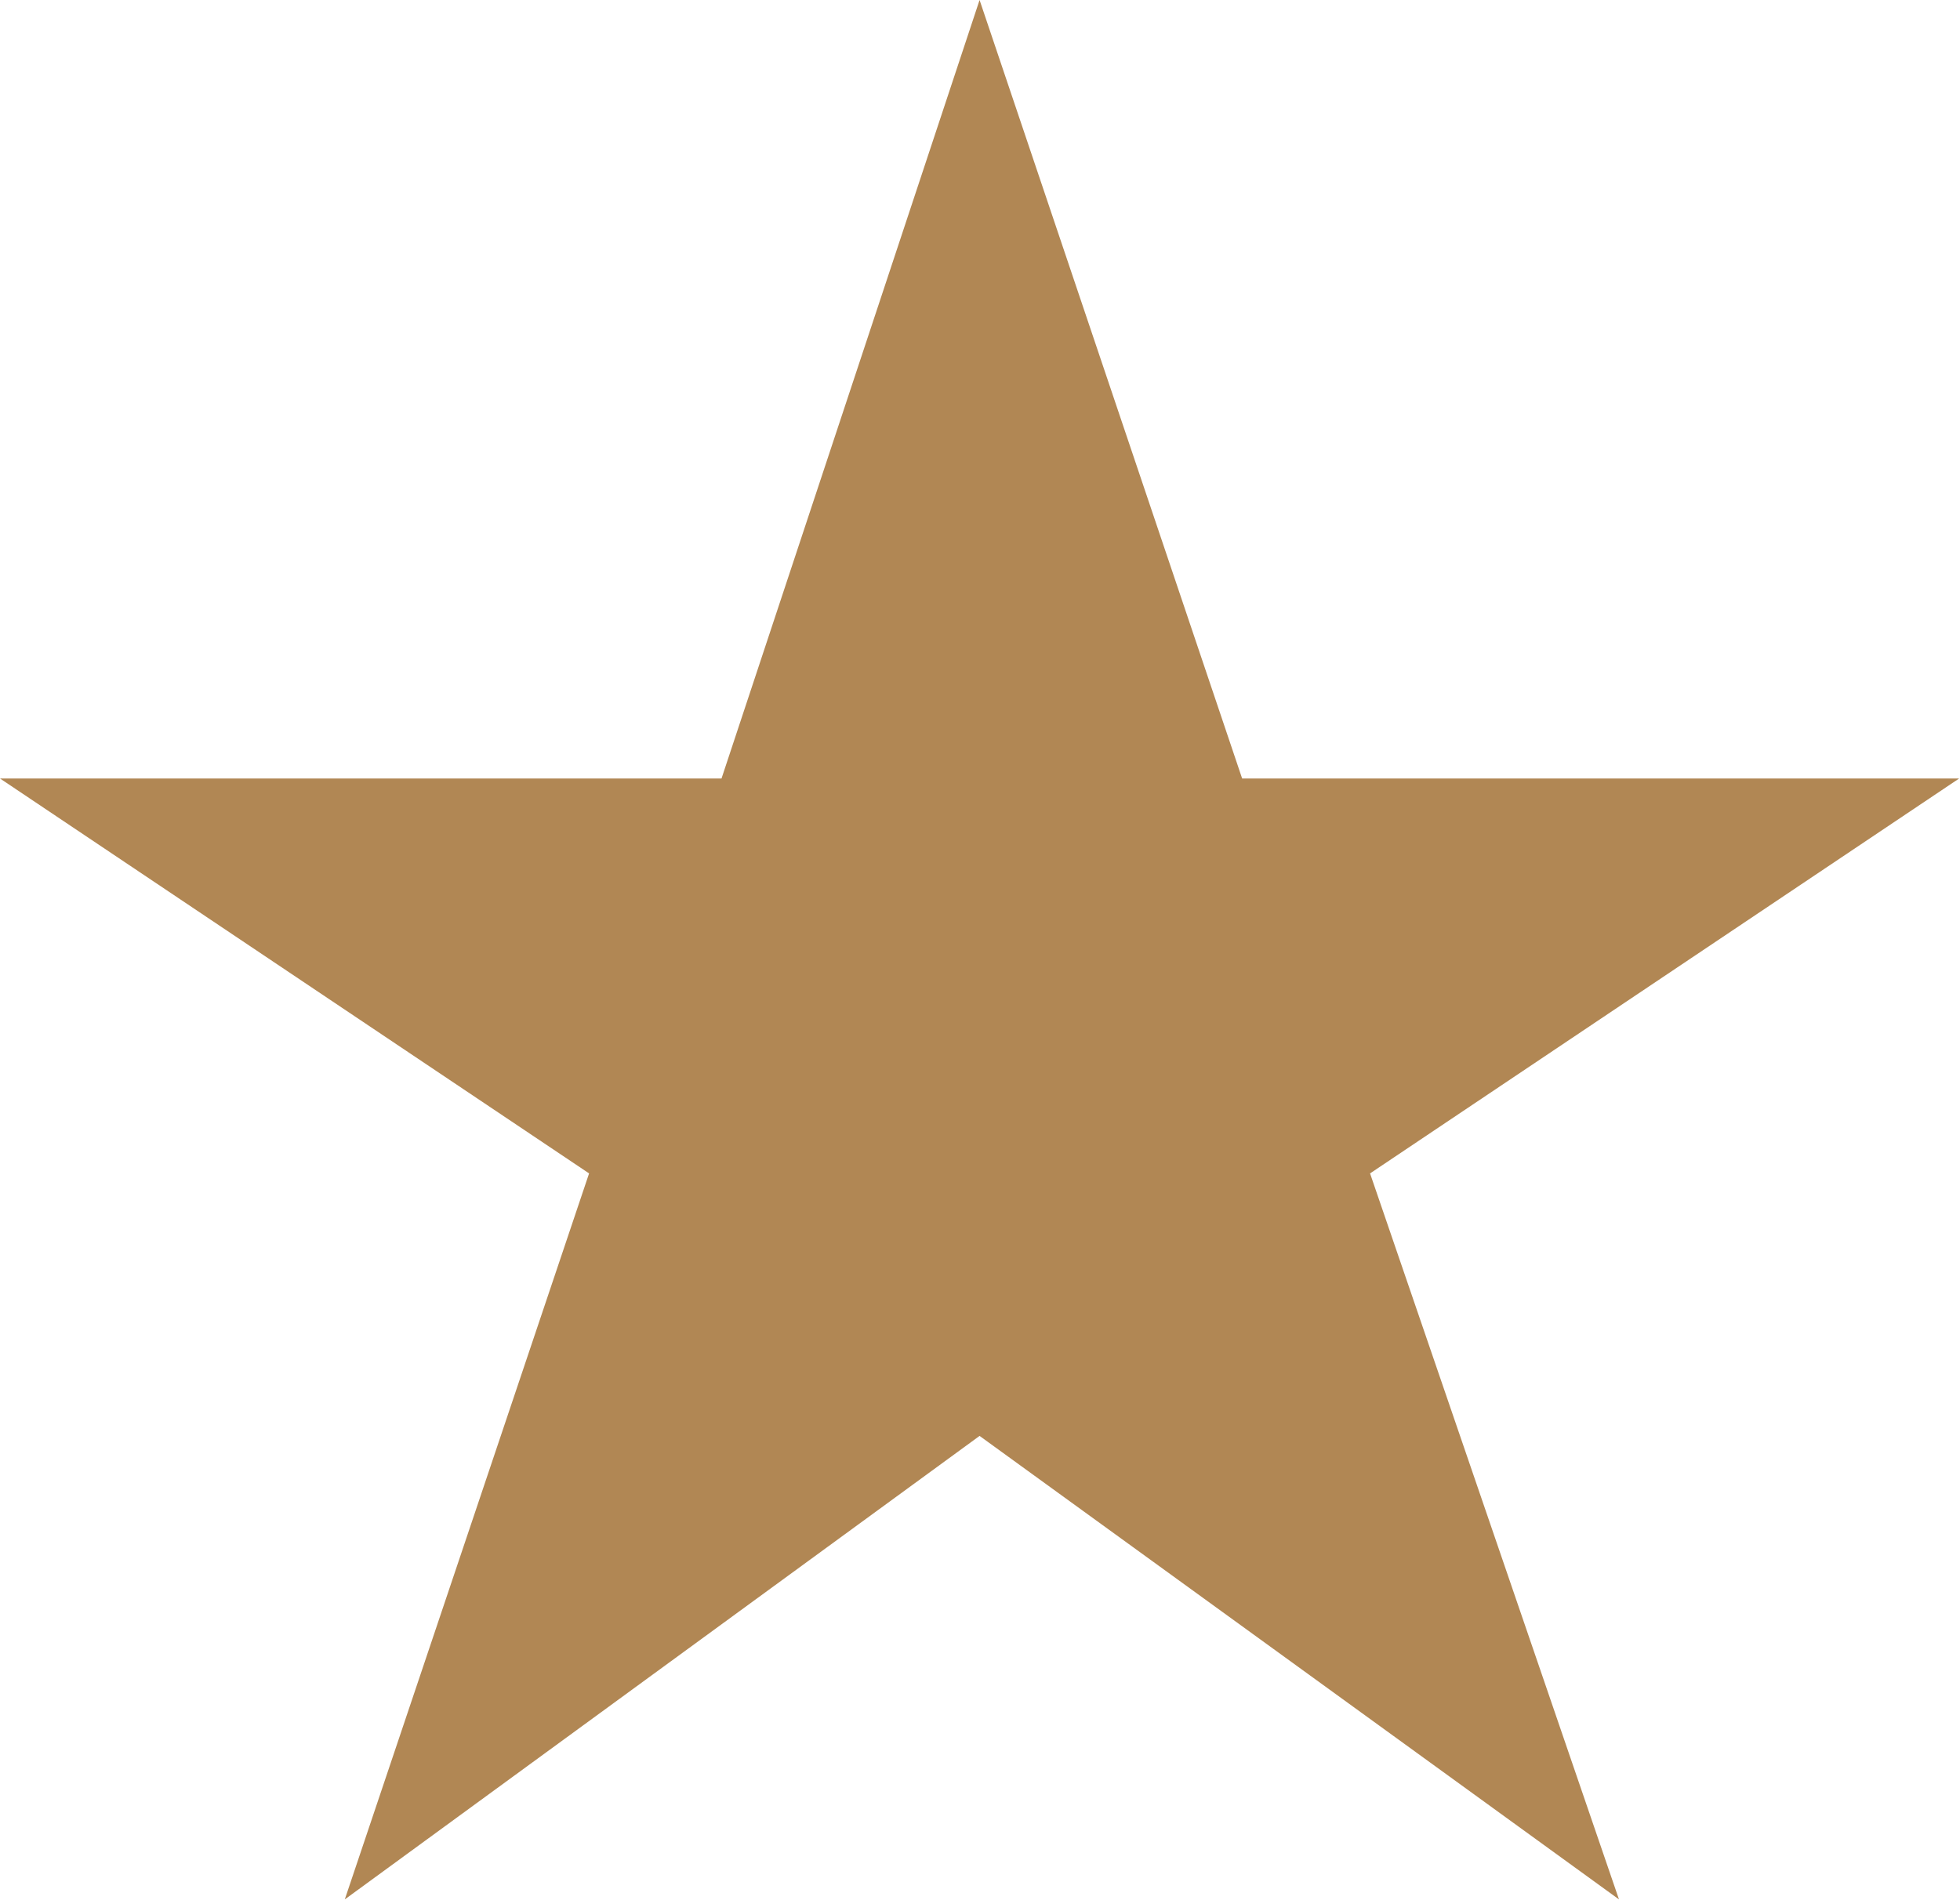 <?xml version="1.0" encoding="UTF-8"?> <svg xmlns="http://www.w3.org/2000/svg" viewBox="0 0 16.087 15.6" fill="none"><path d="M2.83 15.593L4.835 9.633L0 6.391H5.922L8.04 0L10.195 6.391H16.08L11.245 9.633L13.288 15.593L8.04 11.788L2.83 15.593Z" fill="#B18754"></path></svg> 